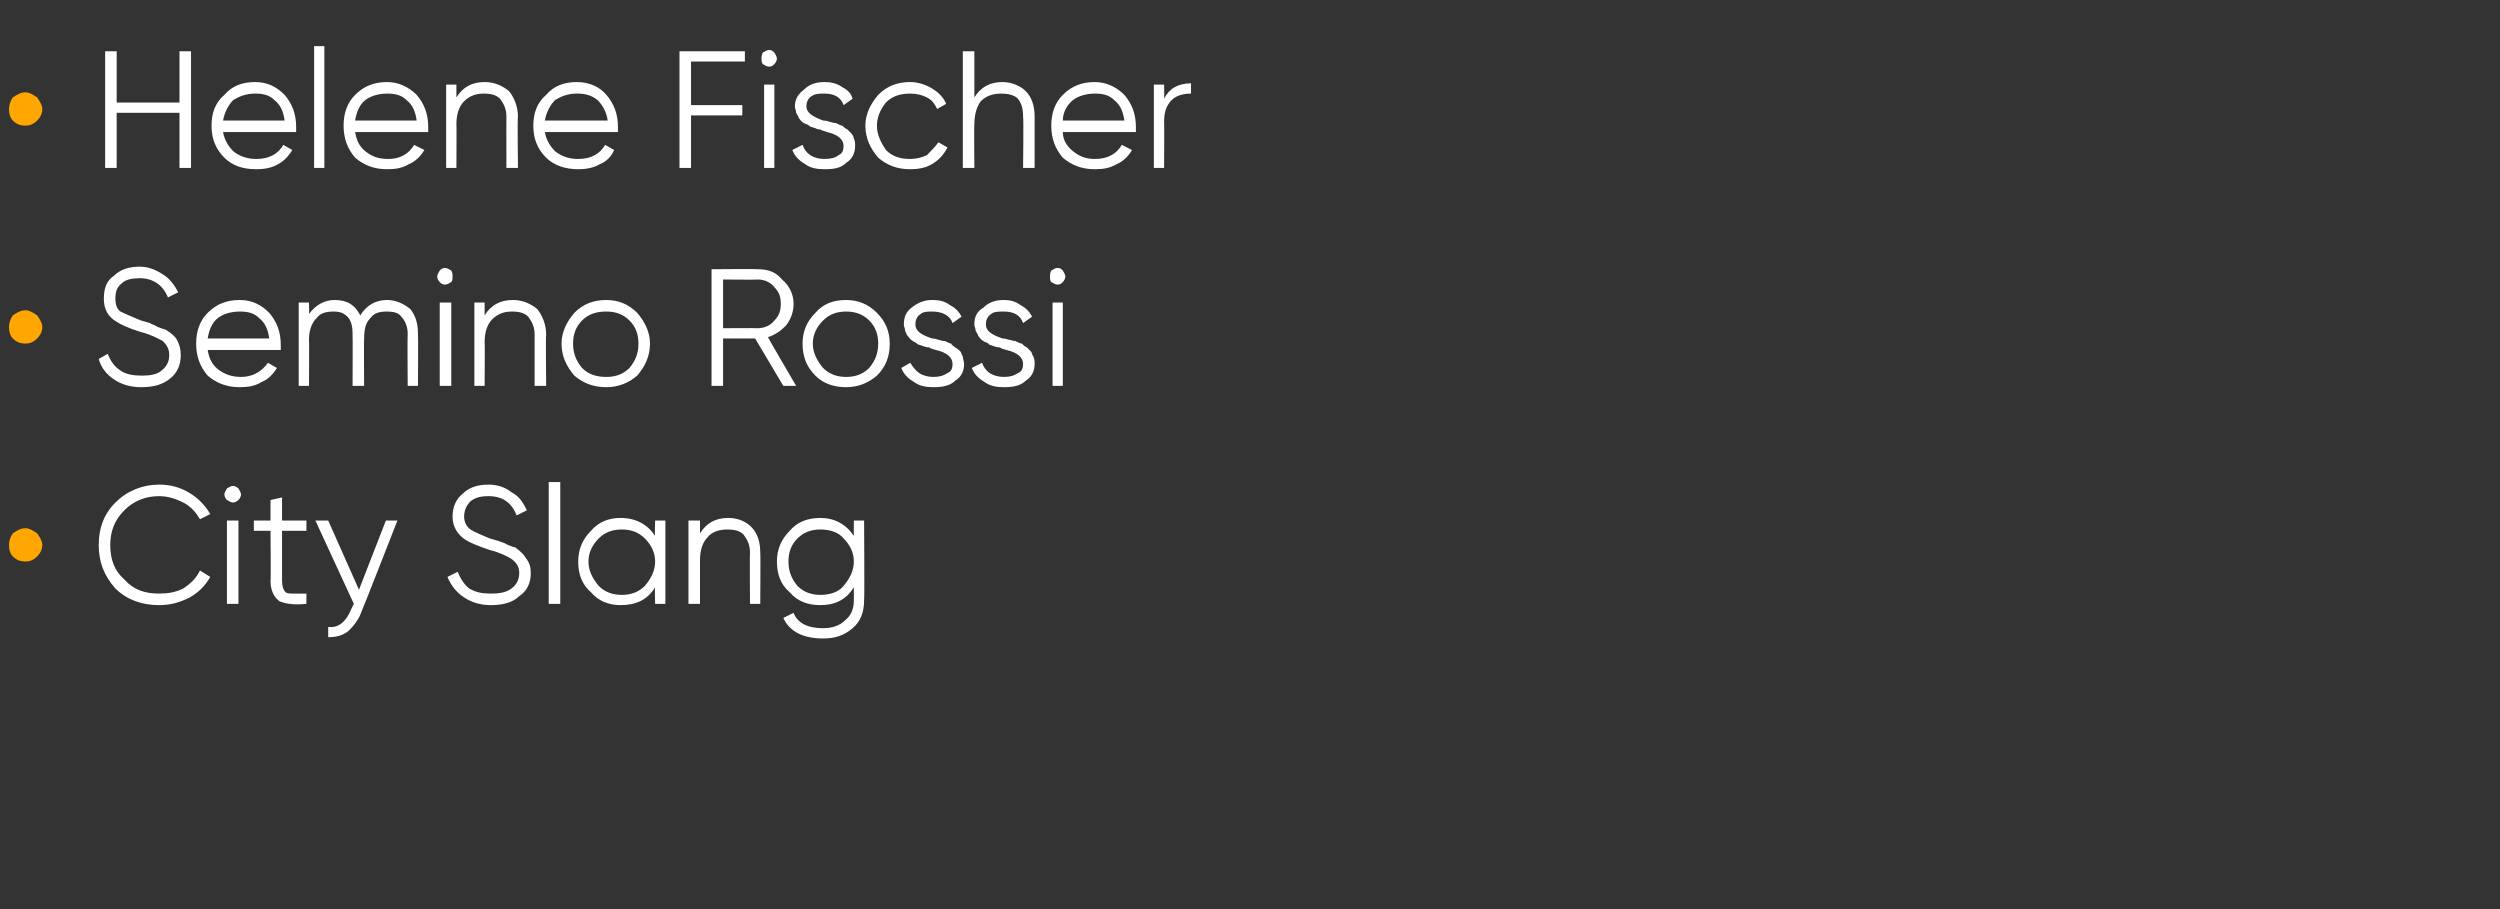 <?xml version="1.0" standalone="no"?>
<!DOCTYPE svg PUBLIC "-//W3C//DTD SVG 1.1//EN" "http://www.w3.org/Graphics/SVG/1.1/DTD/svg11.dtd">
<svg xmlns="http://www.w3.org/2000/svg" version="1.1" width="195px" height="70.9px" viewBox="0 -3 195 70.9" style="top:-3px">
  <rect x="0" y="-3" width="195" height="70.9" fill="#333333" stroke="none"/>
  <desc>• Helene Fischer • Semino Rossi • City Slang</desc>
  <defs/>
  <g id="Polygon147234">
    <path d="M 12.4 44.2 C 11.1 44.2 9.9 43.8 9 42.9 C 8.1 41.9 7.7 40.8 7.7 39.5 C 7.7 38.2 8.1 37.1 9 36.2 C 9.9 35.3 11.1 34.8 12.4 34.8 C 13.3 34.8 14 35 14.7 35.4 C 15.4 35.8 16 36.4 16.4 37.1 C 16.4 37.1 15.6 37.5 15.6 37.5 C 15.3 37 14.9 36.5 14.3 36.2 C 13.7 35.9 13.1 35.7 12.4 35.7 C 11.3 35.7 10.4 36.1 9.7 36.8 C 8.9 37.6 8.6 38.5 8.6 39.5 C 8.6 40.6 8.9 41.5 9.7 42.2 C 10.4 43 11.3 43.3 12.4 43.3 C 13.1 43.3 13.7 43.2 14.3 42.9 C 14.9 42.5 15.3 42.1 15.6 41.5 C 15.6 41.5 16.4 42 16.4 42 C 16 42.7 15.5 43.2 14.8 43.6 C 14 44 13.3 44.2 12.4 44.2 Z M 18.8 35.6 C 18.8 35.7 18.7 35.9 18.6 36 C 18.5 36.1 18.3 36.2 18.2 36.2 C 18 36.2 17.9 36.1 17.7 36 C 17.6 35.9 17.5 35.7 17.5 35.6 C 17.5 35.4 17.6 35.3 17.7 35.1 C 17.9 35 18 34.9 18.2 34.9 C 18.3 34.9 18.5 35 18.6 35.1 C 18.7 35.3 18.8 35.4 18.8 35.6 Z M 18.6 44.1 L 17.7 44.1 L 17.7 37.6 L 18.6 37.6 L 18.6 44.1 Z M 23.9 37.6 L 23.9 38.4 L 22 38.4 C 22 38.4 22 42.35 22 42.3 C 22 42.7 22.1 43 22.2 43.1 C 22.3 43.3 22.6 43.3 22.8 43.3 C 23.1 43.3 23.5 43.3 23.9 43.3 C 23.9 43.3 23.9 44.1 23.9 44.1 C 22.9 44.2 22.3 44.1 21.8 43.9 C 21.4 43.6 21.1 43.1 21.1 42.3 C 21.14 42.35 21.1 38.4 21.1 38.4 L 19.8 38.4 L 19.8 37.6 L 21.1 37.6 L 21.1 36 L 22 35.8 L 22 37.6 L 23.9 37.6 Z M 28 43 L 30.1 37.6 L 31 37.6 C 31 37.6 28.24 44.67 28.2 44.7 C 28 45.3 27.6 45.8 27.2 46.2 C 26.7 46.6 26.2 46.7 25.6 46.7 C 25.6 46.7 25.6 45.9 25.6 45.9 C 26.4 46 27 45.5 27.4 44.5 C 27.39 44.52 27.6 44.1 27.6 44.1 L 24.6 37.6 L 25.6 37.6 L 28 43 Z M 40.5 43.5 C 40 44 39.2 44.2 38.3 44.2 C 37.5 44.2 36.8 44 36.2 43.6 C 35.6 43.2 35.2 42.7 34.9 42 C 34.9 42 35.7 41.6 35.7 41.6 C 35.9 42.1 36.2 42.6 36.6 42.9 C 37.1 43.2 37.6 43.3 38.3 43.3 C 39 43.3 39.5 43.2 39.9 42.9 C 40.3 42.6 40.5 42.2 40.5 41.7 C 40.5 41.2 40.3 40.9 39.9 40.6 C 39.6 40.4 39 40.1 38.2 39.9 C 37.3 39.6 36.6 39.3 36.3 39.1 C 35.7 38.7 35.3 38.1 35.3 37.3 C 35.3 36.5 35.6 35.9 36.1 35.5 C 36.6 35 37.3 34.8 38.1 34.8 C 38.8 34.8 39.4 35 39.9 35.4 C 40.5 35.7 40.8 36.2 41.1 36.8 C 41.1 36.8 40.3 37.2 40.3 37.2 C 39.9 36.2 39.2 35.7 38.1 35.7 C 37.5 35.7 37.1 35.8 36.7 36.1 C 36.4 36.4 36.2 36.8 36.2 37.3 C 36.2 37.7 36.4 38.1 36.7 38.3 C 37 38.5 37.5 38.7 38.2 39 C 38.2 39 38.9 39.2 38.9 39.2 C 39.1 39.3 39.3 39.3 39.6 39.5 C 39.9 39.6 40.1 39.7 40.2 39.7 C 40.6 40 40.9 40.3 41 40.5 C 41.3 40.9 41.4 41.2 41.4 41.7 C 41.4 42.5 41.1 43.1 40.5 43.5 C 40.5 43.5 40.5 43.5 40.5 43.5 Z M 43.7 44.1 L 42.8 44.1 L 42.8 34.6 L 43.7 34.6 L 43.7 44.1 Z M 48.4 37.4 C 49.6 37.4 50.5 37.9 51.1 38.8 C 51.06 38.85 51.1 37.6 51.1 37.6 L 51.9 37.6 L 51.9 44.1 L 51.1 44.1 C 51.1 44.1 51.06 42.8 51.1 42.8 C 50.5 43.8 49.6 44.2 48.4 44.2 C 47.5 44.2 46.7 43.9 46.1 43.2 C 45.4 42.6 45.1 41.8 45.1 40.8 C 45.1 39.9 45.4 39.1 46.1 38.4 C 46.7 37.7 47.5 37.4 48.4 37.4 C 48.4 37.4 48.4 37.4 48.4 37.4 Z M 45.9 40.8 C 45.9 41.5 46.2 42.1 46.7 42.7 C 47.2 43.2 47.8 43.4 48.5 43.4 C 49.2 43.4 49.8 43.2 50.3 42.7 C 50.8 42.1 51.1 41.5 51.1 40.8 C 51.1 40.1 50.8 39.5 50.3 39 C 49.8 38.5 49.2 38.3 48.5 38.3 C 47.8 38.3 47.2 38.5 46.7 39 C 46.2 39.5 45.9 40.1 45.9 40.8 C 45.9 40.8 45.9 40.8 45.9 40.8 Z M 54.6 38.6 C 55.1 37.8 55.8 37.4 56.8 37.4 C 57.6 37.4 58.2 37.7 58.6 38.1 C 59.1 38.6 59.3 39.3 59.3 40.1 C 59.33 40.08 59.3 44.1 59.3 44.1 L 58.5 44.1 C 58.5 44.1 58.47 40.08 58.5 40.1 C 58.5 39.5 58.3 39.1 58 38.7 C 57.7 38.4 57.3 38.3 56.7 38.3 C 56.1 38.3 55.5 38.5 55.2 38.9 C 54.8 39.3 54.6 39.9 54.6 40.7 C 54.6 40.67 54.6 44.1 54.6 44.1 L 53.7 44.1 L 53.7 37.6 L 54.6 37.6 L 54.6 38.6 C 54.6 38.6 54.6 38.59 54.6 38.6 Z M 64 37.4 C 65.1 37.4 66 37.9 66.6 38.8 C 66.59 38.85 66.6 37.6 66.6 37.6 L 67.4 37.6 C 67.4 37.6 67.44 43.81 67.4 43.8 C 67.4 44.8 67.1 45.5 66.5 46 C 65.8 46.6 65.1 46.8 64.2 46.8 C 62.7 46.8 61.6 46.3 61.1 45.2 C 61.1 45.2 61.9 44.8 61.9 44.8 C 62.2 45.6 63 46 64.2 46 C 64.9 46 65.5 45.8 65.9 45.4 C 66.4 45 66.6 44.5 66.6 43.8 C 66.6 43.8 66.6 42.8 66.6 42.8 C 66 43.8 65.1 44.2 64 44.2 C 63 44.2 62.2 43.9 61.6 43.2 C 60.9 42.6 60.6 41.8 60.6 40.8 C 60.6 39.9 60.9 39.1 61.6 38.4 C 62.2 37.7 63 37.4 64 37.4 C 64 37.4 64 37.4 64 37.4 Z M 61.5 40.8 C 61.5 41.5 61.7 42.1 62.2 42.7 C 62.7 43.2 63.3 43.4 64 43.4 C 64.7 43.4 65.4 43.2 65.8 42.7 C 66.3 42.1 66.6 41.5 66.6 40.8 C 66.6 40.1 66.3 39.5 65.8 39 C 65.4 38.5 64.7 38.3 64 38.3 C 63.3 38.3 62.7 38.5 62.2 39 C 61.7 39.5 61.5 40.1 61.5 40.8 C 61.5 40.8 61.5 40.8 61.5 40.8 Z " stroke="none" fill="#fff"/>
  </g>
  <g id="Polygon147233">
    <path d="M 2 40.8 C 1.6 40.8 1.3 40.7 1 40.4 C 0.8 40.2 0.7 39.9 0.7 39.5 C 0.7 39.2 0.8 38.9 1 38.6 C 1.3 38.4 1.6 38.2 2 38.2 C 2.3 38.2 2.6 38.4 2.9 38.6 C 3.1 38.9 3.3 39.2 3.3 39.5 C 3.3 39.9 3.1 40.2 2.9 40.4 C 2.6 40.7 2.3 40.8 2 40.8 Z " stroke="none" fill="#ffa700"/>
  </g>
  <g id="Polygon147232">
    <path d="M 13.3 26.5 C 12.7 27 12 27.2 11 27.2 C 10.2 27.2 9.5 27 8.9 26.6 C 8.3 26.2 7.9 25.7 7.7 25 C 7.7 25 8.4 24.6 8.4 24.6 C 8.6 25.1 8.9 25.6 9.4 25.9 C 9.8 26.2 10.4 26.3 11.1 26.3 C 11.7 26.3 12.3 26.2 12.6 25.9 C 13 25.6 13.2 25.2 13.2 24.7 C 13.2 24.2 13 23.9 12.7 23.6 C 12.3 23.4 11.8 23.1 11 22.9 C 10 22.6 9.4 22.3 9.1 22.1 C 8.4 21.7 8.1 21.1 8.1 20.3 C 8.1 19.5 8.3 18.9 8.9 18.5 C 9.4 18 10.1 17.8 10.9 17.8 C 11.5 17.8 12.1 18 12.7 18.4 C 13.2 18.7 13.6 19.2 13.9 19.8 C 13.9 19.8 13.1 20.2 13.1 20.2 C 12.7 19.2 11.9 18.7 10.9 18.7 C 10.3 18.7 9.8 18.8 9.5 19.1 C 9.1 19.4 9 19.8 9 20.3 C 9 20.7 9.1 21.1 9.4 21.3 C 9.8 21.5 10.3 21.7 11 22 C 11 22 11.7 22.2 11.7 22.2 C 11.8 22.3 12 22.3 12.3 22.5 C 12.6 22.6 12.8 22.7 12.9 22.7 C 13.4 23 13.7 23.3 13.8 23.5 C 14 23.9 14.1 24.2 14.1 24.7 C 14.1 25.5 13.8 26.1 13.3 26.5 C 13.3 26.5 13.3 26.5 13.3 26.5 Z M 16.2 21.4 C 16.9 20.7 17.7 20.4 18.7 20.4 C 19.7 20.4 20.4 20.8 21 21.4 C 21.6 22.1 21.9 22.9 21.9 23.9 C 21.9 23.9 21.9 24 21.9 24.3 C 21.9 24.3 16.2 24.3 16.2 24.3 C 16.3 24.9 16.5 25.4 17 25.8 C 17.5 26.2 18.1 26.4 18.8 26.4 C 19.7 26.4 20.4 26 20.9 25.3 C 20.9 25.3 21.6 25.7 21.6 25.7 C 21.3 26.2 20.9 26.6 20.4 26.8 C 19.9 27.1 19.4 27.2 18.7 27.2 C 17.7 27.2 16.9 26.9 16.2 26.3 C 15.6 25.6 15.3 24.8 15.3 23.8 C 15.3 22.8 15.6 22 16.2 21.4 C 16.2 21.4 16.2 21.4 16.2 21.4 Z M 20.2 21.8 C 19.8 21.4 19.3 21.3 18.7 21.3 C 18 21.3 17.4 21.5 17 21.8 C 16.5 22.2 16.3 22.8 16.2 23.4 C 16.2 23.4 21 23.4 21 23.4 C 20.9 22.7 20.7 22.2 20.2 21.8 C 20.2 21.8 20.2 21.8 20.2 21.8 Z M 28.1 21.6 C 28.6 20.8 29.3 20.4 30.2 20.4 C 30.9 20.4 31.5 20.7 32 21.1 C 32.4 21.6 32.6 22.2 32.6 23 C 32.63 23.02 32.6 27.1 32.6 27.1 L 31.8 27.1 C 31.8 27.1 31.77 23.02 31.8 23 C 31.8 22.5 31.6 22 31.3 21.7 C 31.1 21.4 30.7 21.3 30.2 21.3 C 29.6 21.3 29.2 21.4 28.9 21.8 C 28.5 22.2 28.4 22.7 28.4 23.5 C 28.38 23.47 28.4 27.1 28.4 27.1 L 27.5 27.1 C 27.5 27.1 27.52 23.02 27.5 23 C 27.5 22.5 27.4 22 27.1 21.7 C 26.8 21.4 26.5 21.3 26 21.3 C 25.5 21.3 25 21.4 24.7 21.8 C 24.3 22.2 24.1 22.8 24.1 23.5 C 24.13 23.47 24.1 27.1 24.1 27.1 L 23.3 27.1 L 23.3 20.6 L 24.1 20.6 C 24.1 20.6 24.13 21.52 24.1 21.5 C 24.6 20.8 25.3 20.4 26.1 20.4 C 27.1 20.4 27.7 20.8 28.1 21.6 C 28.1 21.6 28.1 21.6 28.1 21.6 Z M 35.3 18.6 C 35.3 18.7 35.3 18.9 35.2 19 C 35 19.1 34.9 19.2 34.7 19.2 C 34.5 19.2 34.4 19.1 34.3 19 C 34.2 18.9 34.1 18.7 34.1 18.6 C 34.1 18.4 34.2 18.3 34.3 18.1 C 34.4 18 34.5 17.9 34.7 17.9 C 34.9 17.9 35 18 35.2 18.1 C 35.3 18.3 35.3 18.4 35.3 18.6 Z M 35.2 27.1 L 34.3 27.1 L 34.3 20.6 L 35.2 20.6 L 35.2 27.1 Z M 37.8 21.6 C 38.3 20.8 39 20.4 40 20.4 C 40.8 20.4 41.4 20.7 41.9 21.1 C 42.3 21.6 42.6 22.3 42.6 23.1 C 42.56 23.08 42.6 27.1 42.6 27.1 L 41.7 27.1 C 41.7 27.1 41.7 23.08 41.7 23.1 C 41.7 22.5 41.5 22.1 41.2 21.7 C 40.9 21.4 40.5 21.3 39.9 21.3 C 39.3 21.3 38.8 21.5 38.4 21.9 C 38 22.3 37.8 22.9 37.8 23.7 C 37.83 23.67 37.8 27.1 37.8 27.1 L 37 27.1 L 37 20.6 L 37.8 20.6 L 37.8 21.6 C 37.8 21.6 37.83 21.59 37.8 21.6 Z M 50.7 23.8 C 50.7 24.8 50.3 25.6 49.7 26.3 C 49 26.9 48.2 27.2 47.3 27.2 C 46.3 27.2 45.5 26.9 44.8 26.3 C 44.2 25.6 43.8 24.8 43.8 23.8 C 43.8 22.9 44.2 22.1 44.8 21.4 C 45.5 20.7 46.3 20.4 47.3 20.4 C 48.2 20.4 49 20.7 49.7 21.4 C 50.3 22.1 50.7 22.9 50.7 23.8 C 50.7 23.8 50.7 23.8 50.7 23.8 Z M 44.7 23.8 C 44.7 24.5 44.9 25.1 45.4 25.7 C 45.9 26.2 46.5 26.4 47.3 26.4 C 48 26.4 48.6 26.2 49.1 25.7 C 49.6 25.1 49.8 24.5 49.8 23.8 C 49.8 23.1 49.6 22.5 49.1 22 C 48.6 21.5 48 21.3 47.3 21.3 C 46.5 21.3 45.9 21.5 45.4 22 C 44.9 22.5 44.7 23.1 44.7 23.8 C 44.7 23.8 44.7 23.8 44.7 23.8 Z M 62.1 27.1 L 61.1 27.1 L 58.9 23.4 L 56.4 23.4 L 56.4 27.1 L 55.5 27.1 L 55.5 18 C 55.5 18 59.12 17.97 59.1 18 C 59.9 18 60.5 18.2 61 18.8 C 61.6 19.3 61.9 20 61.9 20.7 C 61.9 21.3 61.7 21.9 61.3 22.4 C 60.9 22.8 60.5 23.1 59.9 23.3 C 59.89 23.32 62.1 27.1 62.1 27.1 Z M 60.4 19.4 C 60.1 19 59.6 18.8 59.1 18.8 C 59.12 18.83 56.4 18.8 56.4 18.8 L 56.4 22.6 C 56.4 22.6 59.12 22.58 59.1 22.6 C 59.6 22.6 60.1 22.4 60.4 22 C 60.8 21.6 60.9 21.2 60.9 20.7 C 60.9 20.2 60.8 19.8 60.4 19.4 C 60.4 19.4 60.4 19.4 60.4 19.4 Z M 69.4 23.8 C 69.4 24.8 69.1 25.6 68.4 26.3 C 67.7 26.9 66.9 27.2 66 27.2 C 65 27.2 64.2 26.9 63.6 26.3 C 62.9 25.6 62.6 24.8 62.6 23.8 C 62.6 22.9 62.9 22.1 63.6 21.4 C 64.2 20.7 65 20.4 66 20.4 C 66.9 20.4 67.7 20.7 68.4 21.4 C 69.1 22.1 69.4 22.9 69.4 23.8 C 69.4 23.8 69.4 23.8 69.4 23.8 Z M 63.4 23.8 C 63.4 24.5 63.7 25.1 64.2 25.7 C 64.7 26.2 65.3 26.4 66 26.4 C 66.7 26.4 67.3 26.2 67.8 25.7 C 68.3 25.1 68.5 24.5 68.5 23.8 C 68.5 23.1 68.3 22.5 67.8 22 C 67.3 21.5 66.7 21.3 66 21.3 C 65.3 21.3 64.7 21.5 64.2 22 C 63.7 22.5 63.4 23.1 63.4 23.8 C 63.4 23.8 63.4 23.8 63.4 23.8 Z M 71.4 22.3 C 71.4 22.8 71.8 23.1 72.7 23.4 C 73 23.4 73.1 23.5 73.2 23.5 C 73.3 23.5 73.4 23.6 73.7 23.6 C 73.9 23.7 74.1 23.8 74.2 23.8 C 74.2 23.9 74.4 24 74.5 24.1 C 74.7 24.2 74.8 24.3 74.9 24.4 C 75 24.5 75 24.7 75.1 24.8 C 75.1 25 75.2 25.2 75.2 25.4 C 75.2 25.9 75 26.4 74.5 26.7 C 74.1 27.1 73.5 27.2 72.8 27.2 C 72.2 27.2 71.7 27.1 71.3 26.8 C 70.8 26.5 70.5 26.2 70.3 25.7 C 70.3 25.7 71 25.3 71 25.3 C 71.2 25.6 71.4 25.9 71.7 26.1 C 72 26.3 72.4 26.4 72.8 26.4 C 73.3 26.4 73.6 26.3 73.9 26.1 C 74.2 26 74.3 25.7 74.3 25.4 C 74.3 24.9 73.9 24.5 73 24.3 C 72.7 24.2 72.6 24.2 72.5 24.1 C 72.4 24.1 72.3 24.1 72 24 C 71.8 23.9 71.6 23.9 71.5 23.8 C 71.5 23.7 71.3 23.7 71.2 23.6 C 71 23.5 70.9 23.3 70.8 23.2 C 70.7 23.1 70.7 23 70.6 22.8 C 70.6 22.6 70.5 22.5 70.5 22.3 C 70.5 21.7 70.7 21.3 71.1 21 C 71.6 20.6 72.1 20.4 72.7 20.4 C 73.3 20.4 73.7 20.5 74.1 20.8 C 74.5 21 74.8 21.3 75 21.7 C 75 21.7 74.3 22.2 74.3 22.2 C 74.1 21.6 73.5 21.3 72.7 21.3 C 72.4 21.3 72 21.3 71.8 21.5 C 71.5 21.7 71.4 22 71.4 22.3 Z M 76.9 22.3 C 76.9 22.8 77.3 23.1 78.2 23.4 C 78.5 23.4 78.6 23.5 78.7 23.5 C 78.8 23.5 79 23.6 79.2 23.6 C 79.4 23.7 79.6 23.8 79.7 23.8 C 79.8 23.9 79.9 24 80.1 24.1 C 80.2 24.2 80.3 24.3 80.4 24.4 C 80.5 24.5 80.5 24.7 80.6 24.8 C 80.7 25 80.7 25.2 80.7 25.4 C 80.7 25.9 80.5 26.4 80 26.7 C 79.6 27.1 79 27.2 78.3 27.2 C 77.7 27.2 77.2 27.1 76.8 26.8 C 76.3 26.5 76 26.2 75.8 25.7 C 75.8 25.7 76.6 25.3 76.6 25.3 C 76.7 25.6 76.9 25.9 77.2 26.1 C 77.5 26.3 77.9 26.4 78.3 26.4 C 78.8 26.4 79.1 26.3 79.4 26.1 C 79.7 26 79.8 25.7 79.8 25.4 C 79.8 24.9 79.4 24.5 78.5 24.3 C 78.2 24.2 78.1 24.2 78 24.1 C 77.9 24.1 77.8 24.1 77.5 24 C 77.3 23.9 77.1 23.9 77.1 23.8 C 77 23.7 76.8 23.7 76.7 23.6 C 76.5 23.5 76.4 23.3 76.3 23.2 C 76.3 23.1 76.2 23 76.1 22.8 C 76.1 22.6 76 22.5 76 22.3 C 76 21.7 76.2 21.3 76.7 21 C 77.1 20.6 77.6 20.4 78.3 20.4 C 78.8 20.4 79.2 20.5 79.6 20.8 C 80 21 80.3 21.3 80.5 21.7 C 80.5 21.7 79.8 22.2 79.8 22.2 C 79.6 21.6 79.1 21.3 78.3 21.3 C 77.9 21.3 77.5 21.3 77.3 21.5 C 77 21.7 76.9 22 76.9 22.3 Z M 83.1 18.6 C 83.1 18.7 83 18.9 82.9 19 C 82.8 19.1 82.7 19.2 82.5 19.2 C 82.3 19.2 82.2 19.1 82 19 C 81.9 18.9 81.9 18.7 81.9 18.6 C 81.9 18.4 81.9 18.3 82 18.1 C 82.2 18 82.3 17.9 82.5 17.9 C 82.7 17.9 82.8 18 82.9 18.1 C 83 18.3 83.1 18.4 83.1 18.6 Z M 82.9 27.1 L 82.1 27.1 L 82.1 20.6 L 82.9 20.6 L 82.9 27.1 Z " stroke="none" fill="#fff"/>
  </g>
  <g id="Polygon147231">
    <path d="M 2 23.8 C 1.6 23.8 1.3 23.7 1 23.4 C 0.8 23.2 0.7 22.9 0.7 22.5 C 0.7 22.2 0.8 21.9 1 21.6 C 1.3 21.4 1.6 21.2 2 21.2 C 2.3 21.2 2.6 21.4 2.9 21.6 C 3.1 21.9 3.3 22.2 3.3 22.5 C 3.3 22.9 3.1 23.2 2.9 23.4 C 2.6 23.7 2.3 23.8 2 23.8 Z " stroke="none" fill="#ffa700"/>
  </g>
  <g id="Polygon147230">
    <path d="M 14 5 L 14 1 L 14.9 1 L 14.9 10.1 L 14 10.1 L 14 5.8 L 9.1 5.8 L 9.1 10.1 L 8.2 10.1 L 8.2 1 L 9.1 1 L 9.1 5 L 14 5 Z M 17.5 4.4 C 18.1 3.7 18.9 3.4 19.9 3.4 C 20.9 3.4 21.6 3.8 22.2 4.4 C 22.8 5.1 23.1 5.9 23.1 6.9 C 23.1 6.9 23.1 7 23.1 7.3 C 23.1 7.3 17.4 7.3 17.4 7.3 C 17.5 7.9 17.8 8.4 18.2 8.8 C 18.7 9.2 19.3 9.4 20 9.4 C 21 9.4 21.7 9 22.1 8.3 C 22.1 8.3 22.8 8.7 22.8 8.7 C 22.5 9.2 22.1 9.6 21.7 9.8 C 21.2 10.1 20.6 10.2 20 10.2 C 18.9 10.2 18.1 9.9 17.5 9.3 C 16.8 8.6 16.5 7.8 16.5 6.8 C 16.5 5.8 16.8 5 17.5 4.4 C 17.5 4.4 17.5 4.4 17.5 4.4 Z M 21.4 4.8 C 21 4.4 20.5 4.3 19.9 4.3 C 19.2 4.3 18.7 4.5 18.2 4.8 C 17.8 5.2 17.5 5.8 17.4 6.4 C 17.4 6.4 22.2 6.4 22.2 6.4 C 22.1 5.7 21.9 5.2 21.4 4.8 C 21.4 4.8 21.4 4.8 21.4 4.8 Z M 25.3 10.1 L 24.5 10.1 L 24.5 0.6 L 25.3 0.6 L 25.3 10.1 Z M 27.7 4.4 C 28.4 3.7 29.2 3.4 30.2 3.4 C 31.1 3.4 31.9 3.8 32.5 4.4 C 33.1 5.1 33.4 5.9 33.4 6.9 C 33.4 6.9 33.4 7 33.4 7.3 C 33.4 7.3 27.7 7.3 27.7 7.3 C 27.8 7.9 28 8.4 28.5 8.8 C 29 9.2 29.5 9.4 30.3 9.4 C 31.2 9.4 31.9 9 32.3 8.3 C 32.3 8.3 33.1 8.7 33.1 8.7 C 32.8 9.2 32.4 9.6 31.9 9.8 C 31.4 10.1 30.9 10.2 30.2 10.2 C 29.2 10.2 28.4 9.9 27.7 9.3 C 27.1 8.6 26.8 7.8 26.8 6.8 C 26.8 5.8 27.1 5 27.7 4.4 C 27.7 4.4 27.7 4.4 27.7 4.4 Z M 31.7 4.8 C 31.3 4.4 30.8 4.3 30.2 4.3 C 29.5 4.3 28.9 4.5 28.5 4.8 C 28 5.2 27.8 5.8 27.7 6.4 C 27.7 6.4 32.5 6.4 32.5 6.4 C 32.4 5.7 32.2 5.2 31.7 4.8 C 31.7 4.8 31.7 4.8 31.7 4.8 Z M 35.6 4.6 C 36.1 3.8 36.8 3.4 37.8 3.4 C 38.6 3.4 39.2 3.7 39.7 4.1 C 40.1 4.6 40.4 5.3 40.4 6.1 C 40.35 6.08 40.4 10.1 40.4 10.1 L 39.5 10.1 C 39.5 10.1 39.49 6.08 39.5 6.1 C 39.5 5.5 39.3 5.1 39 4.7 C 38.7 4.4 38.3 4.3 37.7 4.3 C 37.1 4.3 36.6 4.5 36.2 4.9 C 35.8 5.3 35.6 5.9 35.6 6.7 C 35.62 6.67 35.6 10.1 35.6 10.1 L 34.8 10.1 L 34.8 3.6 L 35.6 3.6 L 35.6 4.6 C 35.6 4.6 35.62 4.59 35.6 4.6 Z M 42.6 4.4 C 43.2 3.7 44 3.4 45 3.4 C 46 3.4 46.8 3.8 47.3 4.4 C 47.9 5.1 48.2 5.9 48.2 6.9 C 48.2 6.9 48.2 7 48.2 7.3 C 48.2 7.3 42.5 7.3 42.5 7.3 C 42.6 7.9 42.9 8.4 43.3 8.8 C 43.8 9.2 44.4 9.4 45.1 9.4 C 46.1 9.4 46.8 9 47.2 8.3 C 47.2 8.3 47.9 8.7 47.9 8.7 C 47.7 9.2 47.3 9.6 46.8 9.8 C 46.3 10.1 45.7 10.2 45.1 10.2 C 44.1 10.2 43.2 9.9 42.6 9.3 C 41.9 8.6 41.6 7.8 41.6 6.8 C 41.6 5.8 41.9 5 42.6 4.4 C 42.6 4.4 42.6 4.4 42.6 4.4 Z M 46.6 4.8 C 46.1 4.4 45.6 4.3 45 4.3 C 44.3 4.3 43.8 4.5 43.3 4.8 C 42.9 5.2 42.6 5.8 42.5 6.4 C 42.5 6.4 47.4 6.4 47.4 6.4 C 47.3 5.7 47 5.2 46.6 4.8 C 46.6 4.8 46.6 4.8 46.6 4.8 Z M 58.1 1 L 58.1 1.8 L 53.9 1.8 L 53.9 5.2 L 57.9 5.2 L 57.9 6 L 53.9 6 L 53.9 10.1 L 53 10.1 L 53 1 L 58.1 1 Z M 60.6 1.6 C 60.6 1.7 60.5 1.9 60.4 2 C 60.3 2.1 60.2 2.2 60 2.2 C 59.8 2.2 59.7 2.1 59.5 2 C 59.4 1.9 59.4 1.7 59.4 1.6 C 59.4 1.4 59.4 1.3 59.5 1.1 C 59.7 1 59.8 0.9 60 0.9 C 60.2 0.9 60.3 1 60.4 1.1 C 60.5 1.3 60.6 1.4 60.6 1.6 Z M 60.4 10.1 L 59.6 10.1 L 59.6 3.6 L 60.4 3.6 L 60.4 10.1 Z M 62.9 5.3 C 62.9 5.8 63.4 6.1 64.2 6.4 C 64.5 6.4 64.7 6.5 64.7 6.5 C 64.8 6.5 65 6.6 65.2 6.6 C 65.4 6.7 65.6 6.8 65.7 6.8 C 65.8 6.9 65.9 7 66.1 7.1 C 66.2 7.2 66.3 7.3 66.4 7.4 C 66.5 7.5 66.6 7.7 66.6 7.8 C 66.7 8 66.7 8.2 66.7 8.4 C 66.7 8.9 66.5 9.4 66 9.7 C 65.6 10.1 65.1 10.2 64.3 10.2 C 63.7 10.2 63.2 10.1 62.8 9.8 C 62.3 9.5 62 9.2 61.8 8.7 C 61.8 8.7 62.6 8.3 62.6 8.3 C 62.7 8.6 62.9 8.9 63.2 9.1 C 63.5 9.3 63.9 9.4 64.3 9.4 C 64.8 9.4 65.2 9.3 65.4 9.1 C 65.7 9 65.8 8.7 65.8 8.4 C 65.8 7.9 65.4 7.5 64.5 7.3 C 64.3 7.2 64.1 7.2 64 7.1 C 63.9 7.1 63.8 7.1 63.6 7 C 63.3 6.9 63.2 6.9 63.1 6.8 C 63 6.7 62.9 6.7 62.7 6.6 C 62.5 6.5 62.4 6.3 62.3 6.2 C 62.3 6.1 62.2 6 62.1 5.8 C 62.1 5.6 62 5.5 62 5.3 C 62 4.7 62.3 4.3 62.7 4 C 63.1 3.6 63.6 3.4 64.3 3.4 C 64.8 3.4 65.3 3.5 65.7 3.8 C 66.1 4 66.4 4.3 66.5 4.7 C 66.5 4.7 65.8 5.2 65.8 5.2 C 65.6 4.6 65.1 4.3 64.3 4.3 C 63.9 4.3 63.6 4.3 63.3 4.5 C 63 4.7 62.9 5 62.9 5.3 Z M 71 10.2 C 70 10.2 69.2 9.9 68.5 9.3 C 67.9 8.6 67.5 7.8 67.5 6.8 C 67.5 5.9 67.9 5.1 68.5 4.4 C 69.2 3.7 70 3.4 71 3.4 C 71.6 3.4 72.2 3.6 72.7 3.9 C 73.2 4.2 73.6 4.6 73.8 5.1 C 73.8 5.1 73.1 5.5 73.1 5.5 C 72.9 5.1 72.7 4.8 72.3 4.6 C 71.9 4.4 71.5 4.3 71 4.3 C 70.2 4.3 69.6 4.5 69.1 5 C 68.7 5.5 68.4 6.1 68.4 6.8 C 68.4 7.5 68.7 8.1 69.1 8.7 C 69.6 9.2 70.2 9.4 71 9.4 C 71.4 9.4 71.9 9.3 72.3 9.1 C 72.6 8.8 72.9 8.5 73.2 8.1 C 73.2 8.1 73.9 8.5 73.9 8.5 C 73.6 9.1 73.2 9.5 72.7 9.8 C 72.2 10.1 71.6 10.2 71 10.2 Z M 76 4.6 C 76.5 3.8 77.2 3.4 78.2 3.4 C 78.9 3.4 79.6 3.7 80 4.1 C 80.5 4.6 80.7 5.3 80.7 6.1 C 80.7 6.08 80.7 10.1 80.7 10.1 L 79.8 10.1 C 79.8 10.1 79.85 6.08 79.8 6.1 C 79.8 5.5 79.7 5.1 79.4 4.7 C 79.1 4.4 78.6 4.3 78.1 4.3 C 77.4 4.3 76.9 4.5 76.5 4.9 C 76.2 5.3 76 5.9 76 6.7 C 75.97 6.67 76 10.1 76 10.1 L 75.1 10.1 L 75.1 1 L 76 1 L 76 4.6 C 76 4.6 75.97 4.59 76 4.6 Z M 82.9 4.4 C 83.6 3.7 84.4 3.4 85.4 3.4 C 86.3 3.4 87.1 3.8 87.7 4.4 C 88.3 5.1 88.6 5.9 88.6 6.9 C 88.6 6.9 88.6 7 88.6 7.3 C 88.6 7.3 82.9 7.3 82.9 7.3 C 82.9 7.9 83.2 8.4 83.7 8.8 C 84.2 9.2 84.7 9.4 85.4 9.4 C 86.4 9.4 87.1 9 87.5 8.3 C 87.5 8.3 88.3 8.7 88.3 8.7 C 88 9.2 87.6 9.6 87.1 9.8 C 86.6 10.1 86.1 10.2 85.4 10.2 C 84.4 10.2 83.6 9.9 82.9 9.3 C 82.3 8.6 82 7.8 82 6.8 C 82 5.8 82.3 5 82.9 4.4 C 82.9 4.4 82.9 4.4 82.9 4.4 Z M 86.9 4.8 C 86.5 4.4 86 4.3 85.4 4.3 C 84.7 4.3 84.1 4.5 83.7 4.8 C 83.2 5.2 82.9 5.8 82.9 6.4 C 82.9 6.4 87.7 6.4 87.7 6.4 C 87.6 5.7 87.4 5.2 86.9 4.8 C 86.9 4.8 86.9 4.8 86.9 4.8 Z M 90.8 3.6 C 90.8 3.6 90.82 4.65 90.8 4.7 C 91.2 3.9 91.9 3.5 92.9 3.5 C 92.9 3.5 92.9 4.3 92.9 4.3 C 92.2 4.3 91.7 4.5 91.4 4.8 C 91 5.2 90.8 5.7 90.8 6.5 C 90.82 6.46 90.8 10.1 90.8 10.1 L 90 10.1 L 90 3.6 L 90.8 3.6 Z " stroke="none" fill="#fff"/>
  </g>
  <g id="Polygon147229">
    <path d="M 2 6.8 C 1.6 6.8 1.3 6.7 1 6.4 C 0.8 6.2 0.7 5.9 0.7 5.5 C 0.7 5.2 0.8 4.9 1 4.6 C 1.3 4.4 1.6 4.2 2 4.2 C 2.3 4.2 2.6 4.4 2.9 4.6 C 3.1 4.9 3.3 5.2 3.3 5.5 C 3.3 5.9 3.1 6.2 2.9 6.4 C 2.6 6.7 2.3 6.8 2 6.8 Z " stroke="none" fill="#ffa700"/>
  </g>
</svg>